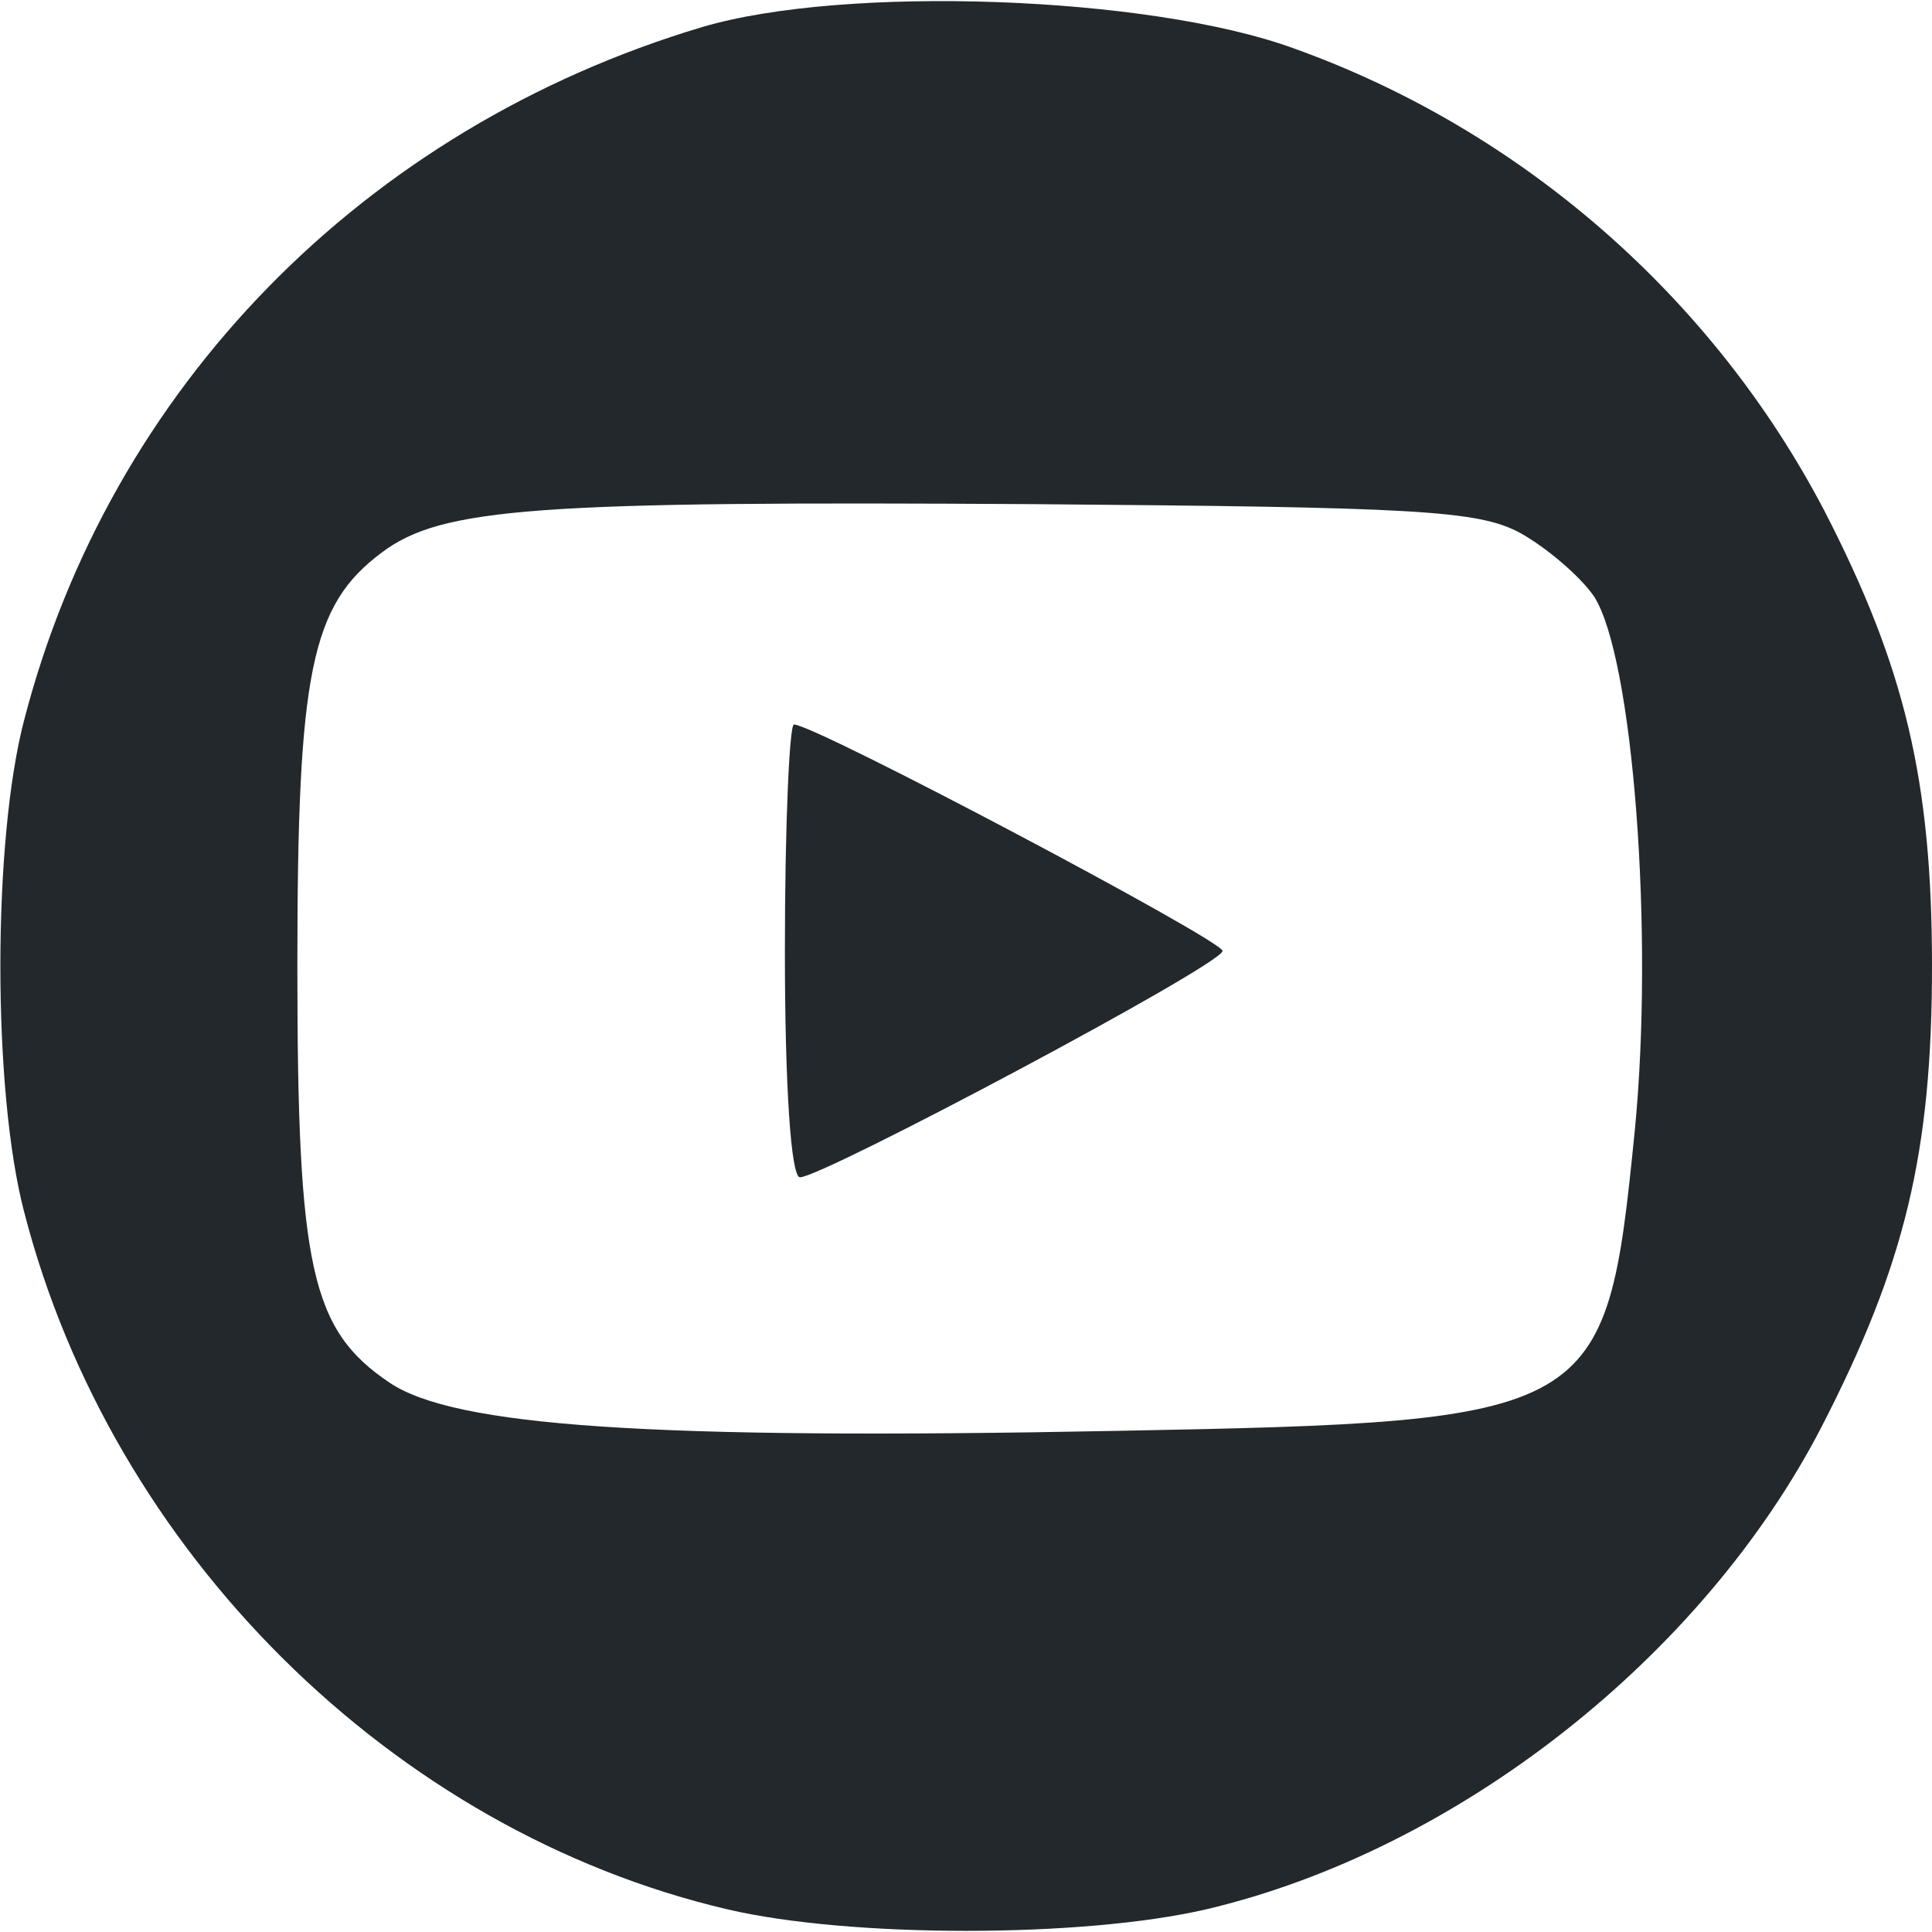 <?xml version="1.0" encoding="UTF-8"?> <svg xmlns="http://www.w3.org/2000/svg" width="35" height="35" viewBox="0 0 35 35" fill="none"><g clip-path="url(#clip0_32_26)"><path d="M12.715 0.492C6.59 2.324 1.996 7.027 0.438 13.043C-0.137 15.23 -0.137 19.77 0.438 21.957C2.023 28.109 7.109 33.168 13.18 34.59C15.395 35.109 19.605 35.109 21.848 34.59C26.387 33.523 30.844 30.023 33.004 25.84C34.508 22.914 35 20.891 35 17.5C35 14.137 34.508 12.086 33.059 9.27C31.035 5.387 27.562 2.352 23.434 0.875C20.809 -0.082 15.285 -0.273 12.715 0.492ZM27.535 9.652C28.027 9.926 28.629 10.445 28.875 10.801C29.586 11.895 29.969 16.926 29.613 20.508C29.094 25.676 28.984 25.758 20.207 25.922C11.758 26.086 8.23 25.84 7.055 25.047C5.633 24.09 5.387 22.969 5.387 17.5C5.387 12.168 5.633 10.965 6.918 10.008C8.012 9.188 9.734 9.078 18.73 9.133C25.621 9.188 26.77 9.242 27.535 9.652Z" fill="#22282B"></path><path d="M14.219 17.227C14.219 19.66 14.328 21.328 14.492 21.328C14.902 21.328 22.148 17.473 22.148 17.227C22.148 17.035 14.766 13.125 14.383 13.125C14.301 13.125 14.219 14.957 14.219 17.227Z" fill="#22282B"></path></g><defs><clipPath id="clip0_32_26"><rect width="35" height="35" fill="white"></rect></clipPath></defs></svg> 